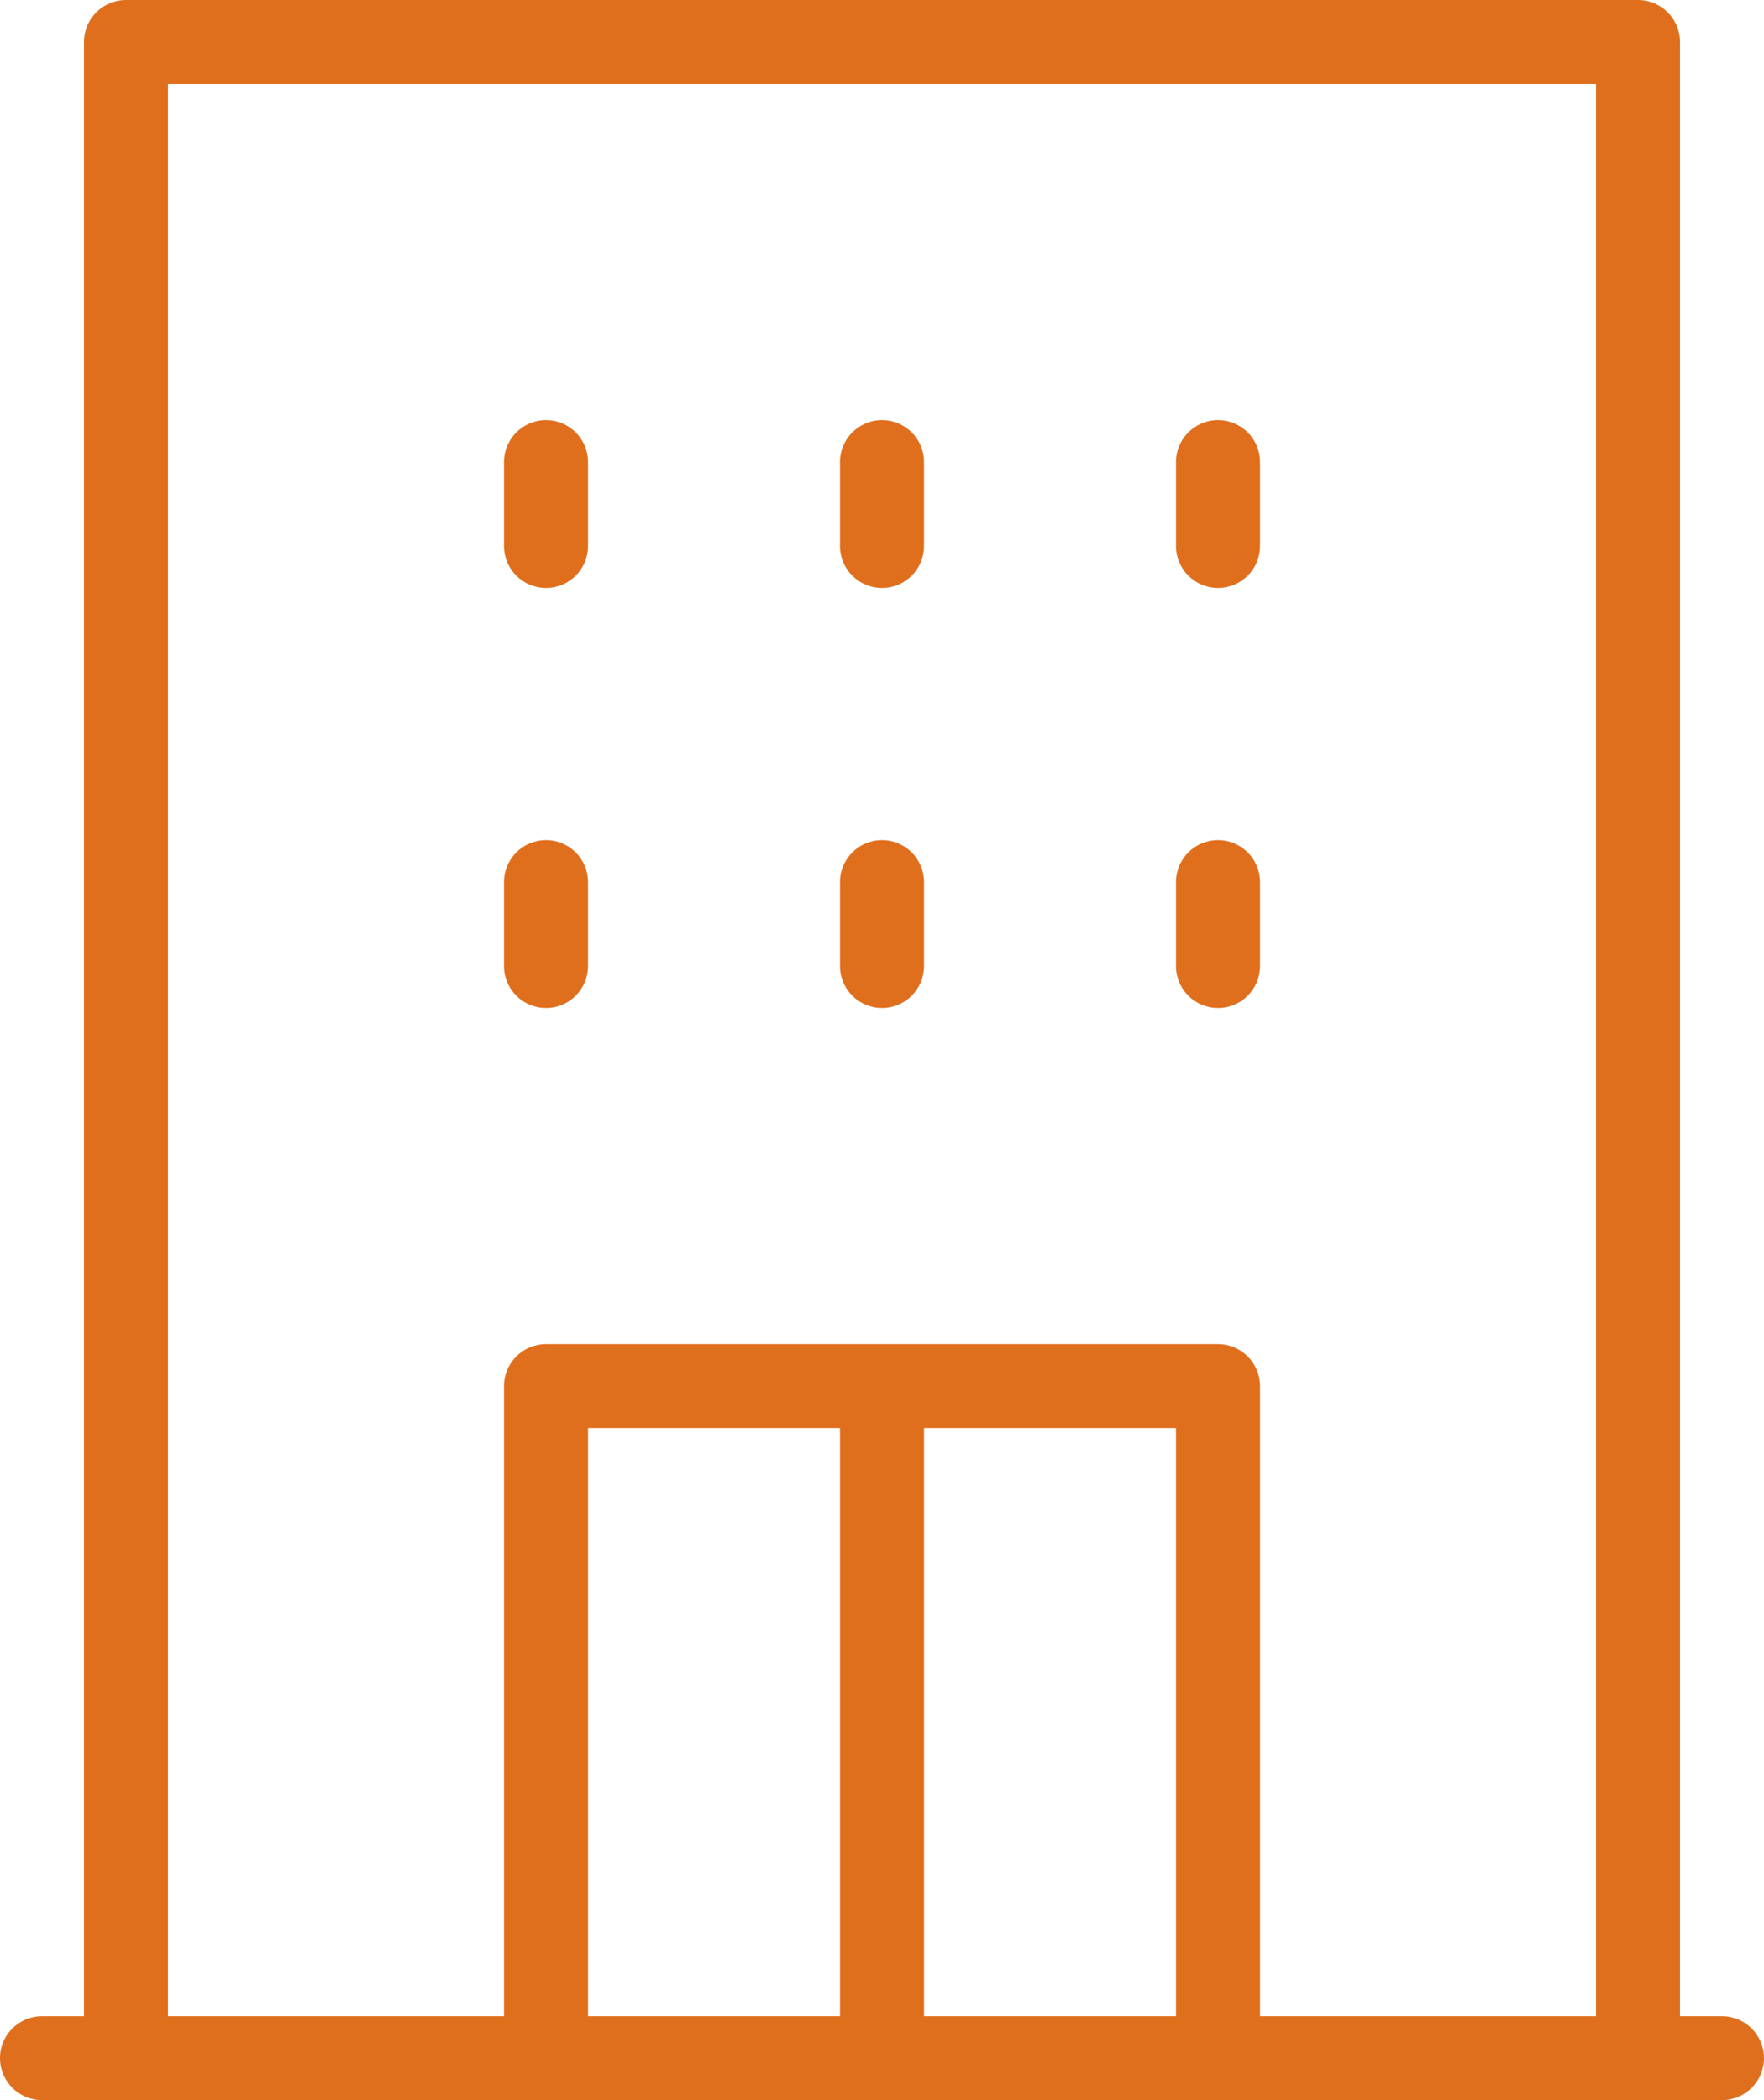 <svg width="84" height="100" viewBox="0 0 84 100" fill="none" xmlns="http://www.w3.org/2000/svg">
<path d="M82 96H80V2C80 0.896 79.104 0 78 0H6C4.896 0 4 0.896 4 2V96H2C0.896 96 0 96.896 0 98C0 99.104 0.896 100 2 100H82C83.104 100 84 99.104 84 98C84 96.896 83.104 96 82 96ZM28 96V68H40V96H28ZM44 96V68H56V96H44ZM60 96V66C60 64.896 59.104 64 58 64H26C24.896 64 24 64.896 24 66V96H8V4H76V96H60Z" fill="#DF6F1D"/>
<path d="M26 20C24.896 20 24 20.896 24 22V26C24 27.104 24.896 28 26 28C27.104 28 28 27.104 28 26V22C28 20.896 27.104 20 26 20Z" fill="#DF6F1D"/>
<path d="M42 20C40.896 20 40 20.896 40 22V26C40 27.104 40.896 28 42 28C43.104 28 44 27.104 44 26V22C44 20.896 43.104 20 42 20Z" fill="#DF6F1D"/>
<path d="M58 20C56.896 20 56 20.896 56 22V26C56 27.104 56.896 28 58 28C59.104 28 60 27.104 60 26V22C60 20.896 59.104 20 58 20Z" fill="#DF6F1D"/>
<path d="M26 40C24.896 40 24 40.896 24 42V46C24 47.104 24.896 48 26 48C27.104 48 28 47.104 28 46V42C28 40.896 27.104 40 26 40Z" fill="#DF6F1D"/>
<path d="M42 40C40.896 40 40 40.896 40 42V46C40 47.104 40.896 48 42 48C43.104 48 44 47.104 44 46V42C44 40.896 43.104 40 42 40Z" fill="#DF6F1D"/>
<path d="M58 40C56.896 40 56 40.896 56 42V46C56 47.104 56.896 48 58 48C59.104 48 60 47.104 60 46V42C60 40.896 59.104 40 58 40Z" fill="#DF6F1D"/>
</svg>
